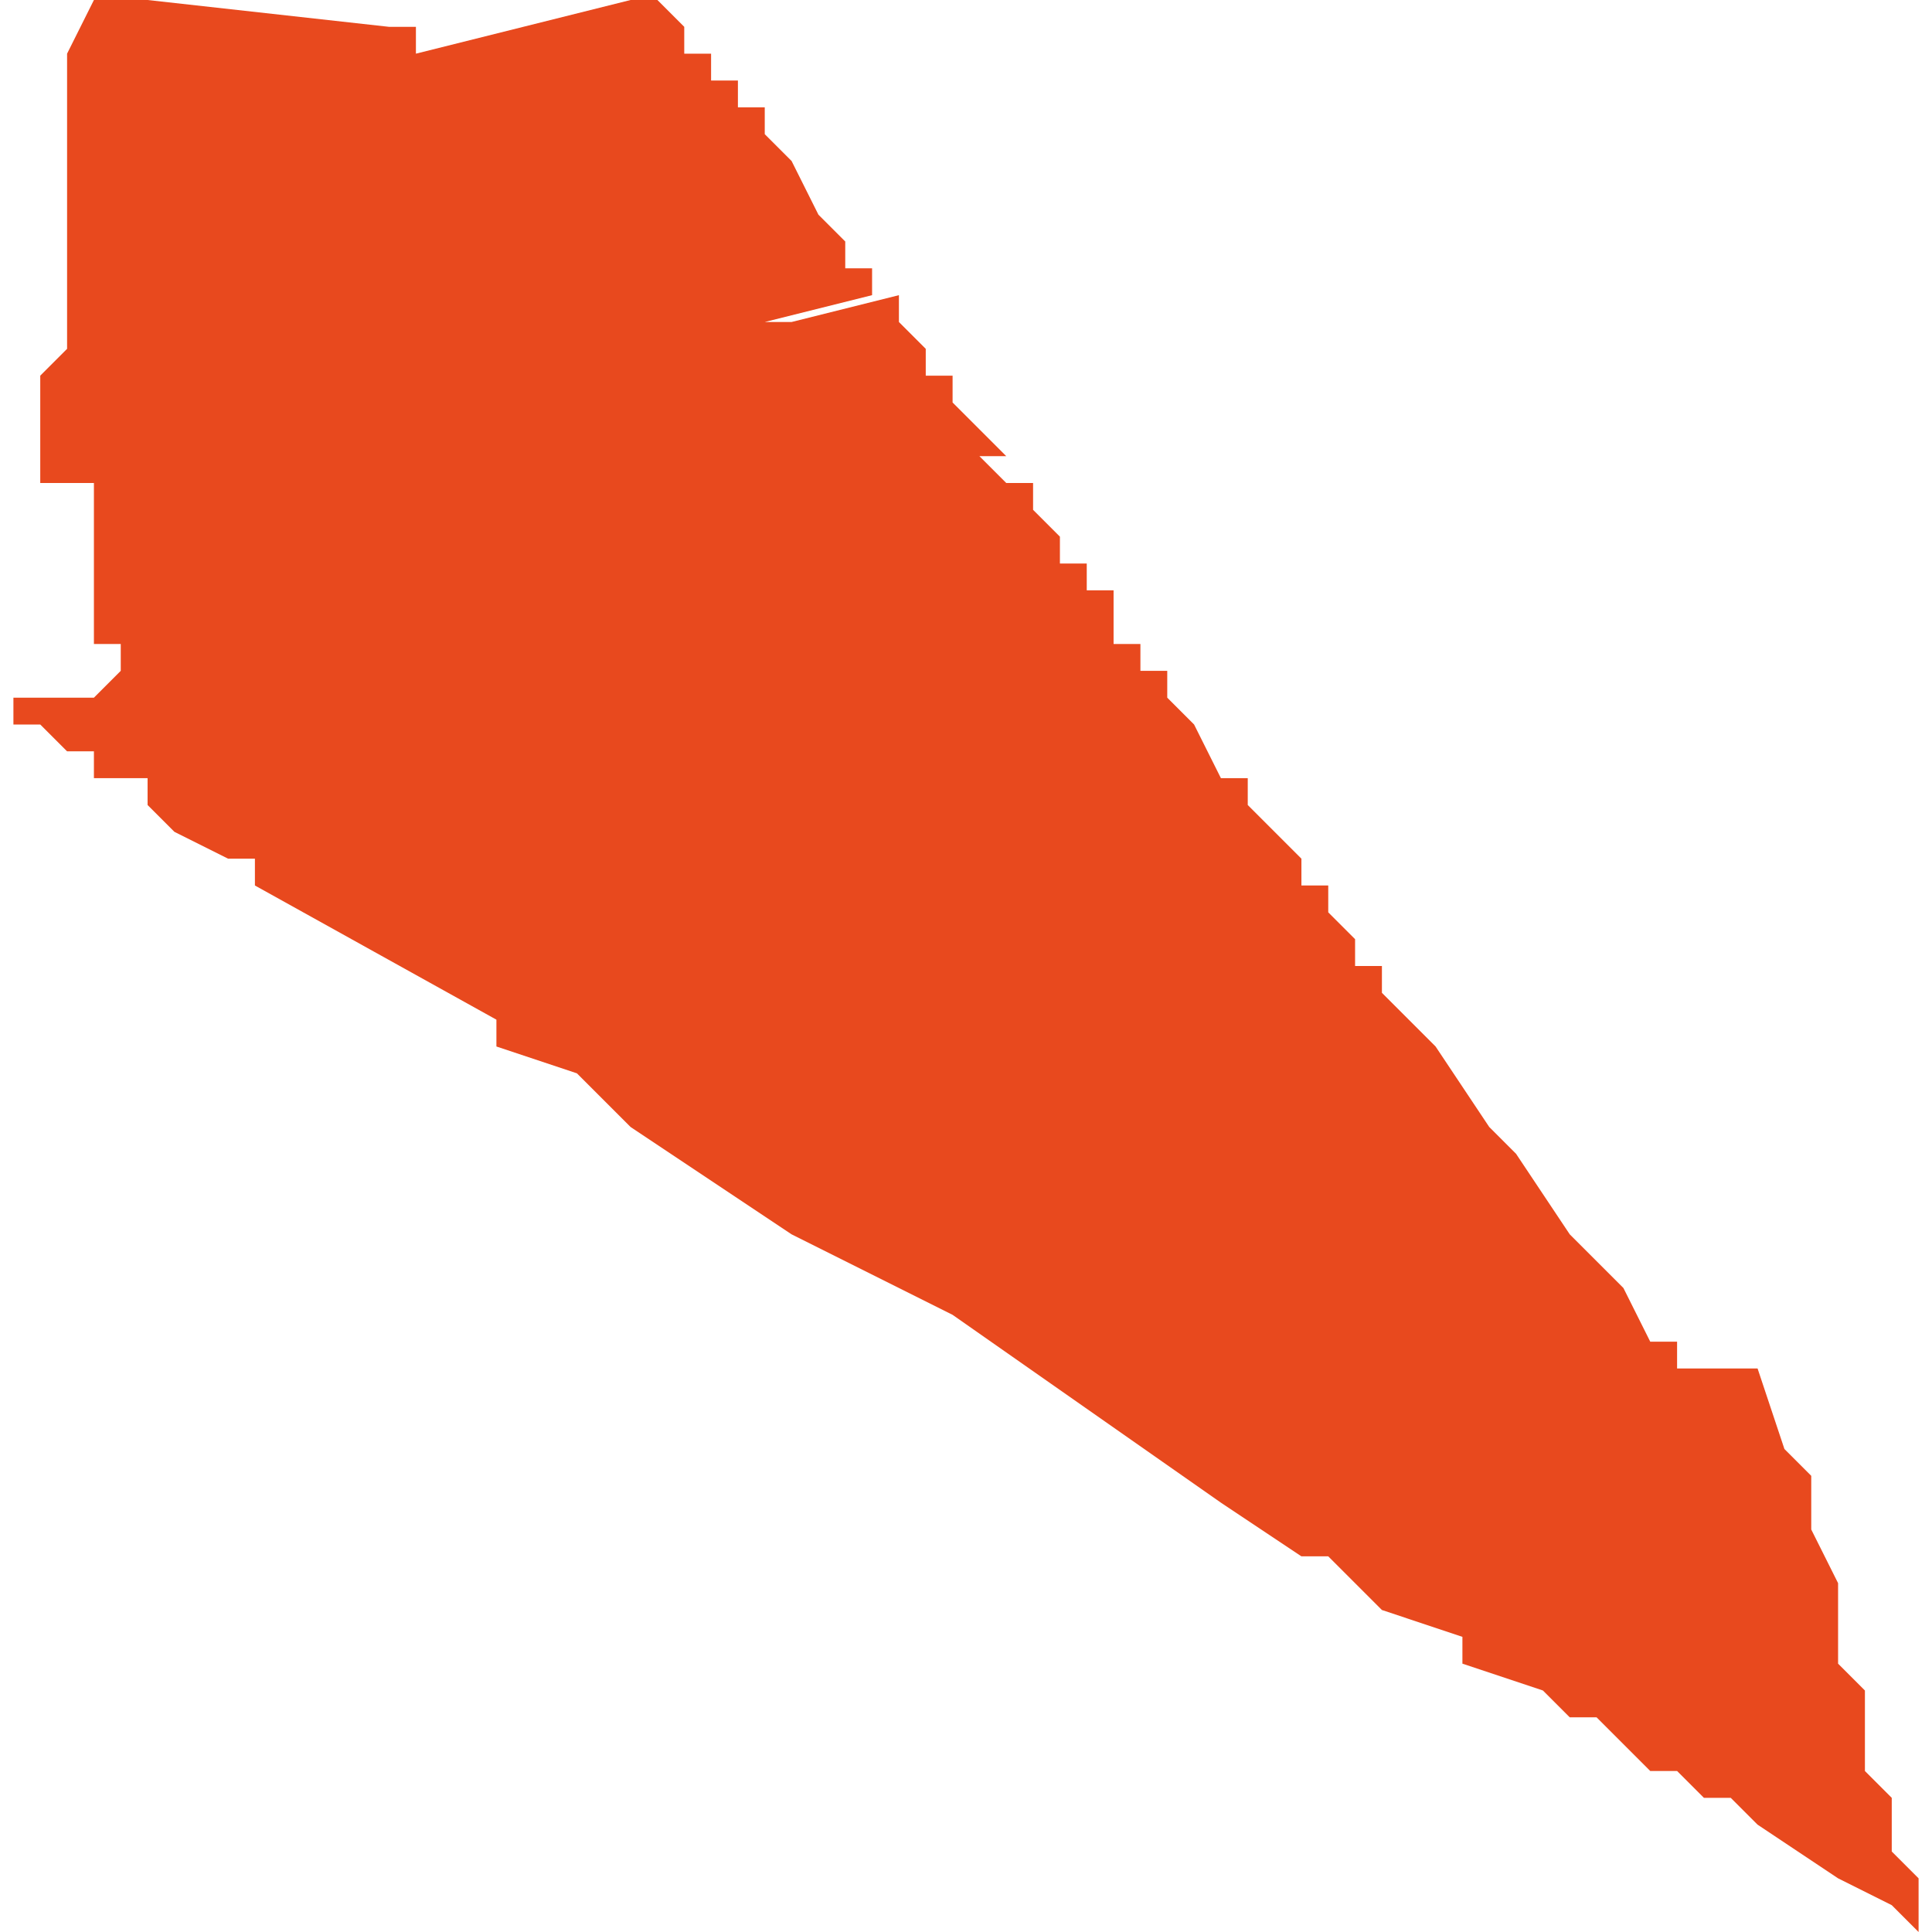 <svg xmlns="http://www.w3.org/2000/svg" xmlns:xlink="http://www.w3.org/1999/xlink" height="300" width="300" viewBox="6.743 -53.143 0.071 0.072"><path d="M 6.745 -53.136 L 6.745 -53.136 6.745 -53.132 6.745 -53.132 6.745 -53.13 6.745 -53.13 6.745 -53.13 6.745 -53.13 6.745 -53.13 6.745 -53.13 6.744 -53.129 6.744 -53.129 6.744 -53.129 6.744 -53.129 6.744 -53.128 6.744 -53.128 6.744 -53.128 6.744 -53.128 6.744 -53.128 6.744 -53.128 6.744 -53.128 6.744 -53.128 6.744 -53.127 6.744 -53.127 6.744 -53.126 6.744 -53.126 6.744 -53.126 6.744 -53.126 6.744 -53.126 6.744 -53.126 6.744 -53.126 6.744 -53.125 6.744 -53.125 6.744 -53.125 6.744 -53.125 6.744 -53.125 6.744 -53.125 6.745 -53.125 6.746 -53.125 6.746 -53.125 6.746 -53.125 6.746 -53.125 6.746 -53.125 6.746 -53.125 6.746 -53.125 6.746 -53.125 6.746 -53.125 6.746 -53.125 6.746 -53.125 6.746 -53.124 6.746 -53.124 6.746 -53.123 6.746 -53.123 6.746 -53.122 6.746 -53.121 6.746 -53.121 6.746 -53.121 6.746 -53.121 6.746 -53.121 6.746 -53.121 6.746 -53.12 6.746 -53.12 6.746 -53.119 6.747 -53.119 6.747 -53.118 6.747 -53.118 6.747 -53.118 6.746 -53.117 6.746 -53.117 6.745 -53.117 6.744 -53.117 6.743 -53.117 6.743 -53.117 6.743 -53.116 6.743 -53.116 6.744 -53.116 6.744 -53.116 6.744 -53.116 6.744 -53.116 6.744 -53.116 6.744 -53.116 6.744 -53.116 6.744 -53.116 6.745 -53.115 6.745 -53.115 6.745 -53.115 6.745 -53.115 6.746 -53.115 6.746 -53.114 6.747 -53.114 6.747 -53.114 6.747 -53.114 6.748 -53.114 6.748 -53.114 6.748 -53.113 6.748 -53.113 6.748 -53.113 6.749 -53.112 6.749 -53.112 6.749 -53.112 6.751 -53.111 6.752 -53.111 6.752 -53.111 6.752 -53.111 6.752 -53.111 6.752 -53.111 6.752 -53.111 6.752 -53.111 6.752 -53.11 6.752 -53.11 6.761 -53.105 6.761 -53.105 6.761 -53.104 6.764 -53.103 6.766 -53.101 6.772 -53.097 6.778 -53.094 6.788 -53.087 6.791 -53.085 6.792 -53.085 6.794 -53.083 6.797 -53.082 6.797 -53.081 6.8 -53.08 6.801 -53.079 6.801 -53.079 6.802 -53.079 6.803 -53.078 6.803 -53.078 6.804 -53.077 6.805 -53.077 6.806 -53.076 6.806 -53.076 6.806 -53.076 6.807 -53.076 6.808 -53.075 6.811 -53.073 6.811 -53.073 6.813 -53.072 6.814 -53.071 6.814 -53.072 6.814 -53.073 6.813 -53.074 6.813 -53.074 6.813 -53.075 6.813 -53.076 6.813 -53.076 6.813 -53.076 6.812 -53.077 6.812 -53.077 6.812 -53.077 6.812 -53.078 6.812 -53.078 6.812 -53.079 6.812 -53.08 6.812 -53.08 6.812 -53.08 6.812 -53.08 6.812 -53.08 6.811 -53.081 6.811 -53.081 6.811 -53.082 6.811 -53.082 6.811 -53.083 6.811 -53.083 6.811 -53.083 6.811 -53.083 6.811 -53.084 6.811 -53.084 6.811 -53.084 6.811 -53.084 6.811 -53.084 6.811 -53.084 6.81 -53.086 6.81 -53.087 6.81 -53.088 6.81 -53.088 6.809 -53.089 6.809 -53.089 6.808 -53.092 6.808 -53.092 6.808 -53.092 6.807 -53.092 6.806 -53.092 6.806 -53.092 6.806 -53.092 6.806 -53.092 6.806 -53.092 6.805 -53.092 6.805 -53.093 6.804 -53.093 6.803 -53.095 6.803 -53.095 6.802 -53.096 6.801 -53.097 6.799 -53.1 6.798 -53.101 6.796 -53.104 6.795 -53.105 6.795 -53.105 6.794 -53.106 6.794 -53.106 6.794 -53.107 6.793 -53.107 6.793 -53.107 6.793 -53.108 6.792 -53.109 6.792 -53.109 6.792 -53.109 6.792 -53.109 6.792 -53.11 6.791 -53.11 6.791 -53.11 6.791 -53.111 6.791 -53.111 6.79 -53.112 6.789 -53.113 6.789 -53.114 6.788 -53.114 6.788 -53.114 6.788 -53.114 6.788 -53.114 6.787 -53.116 6.787 -53.116 6.786 -53.117 6.786 -53.117 6.786 -53.117 6.786 -53.117 6.786 -53.117 6.786 -53.118 6.786 -53.118 6.786 -53.118 6.786 -53.118 6.786 -53.118 6.786 -53.118 6.785 -53.118 6.785 -53.119 6.784 -53.119 6.784 -53.119 6.784 -53.12 6.784 -53.12 6.784 -53.12 6.784 -53.12 6.784 -53.12 6.784 -53.12 6.784 -53.12 6.784 -53.12 6.784 -53.12 6.784 -53.12 6.784 -53.12 6.784 -53.12 6.784 -53.12 6.784 -53.121 6.783 -53.121 6.783 -53.122 6.782 -53.122 6.782 -53.123 6.781 -53.124 6.781 -53.125 6.781 -53.125 6.78 -53.125 6.78 -53.125 6.779 -53.126 6.78 -53.126 6.779 -53.127 6.779 -53.127 6.778 -53.128 6.778 -53.128 6.778 -53.129 6.777 -53.129 6.777 -53.129 6.777 -53.13 6.777 -53.13 6.776 -53.131 6.776 -53.131 6.776 -53.131 6.776 -53.131 6.776 -53.132 6.772 -53.131 6.772 -53.131 6.771 -53.131 6.775 -53.132 6.775 -53.133 6.774 -53.133 6.774 -53.134 6.774 -53.134 6.773 -53.135 6.773 -53.135 6.772 -53.137 6.772 -53.137 6.772 -53.137 6.772 -53.137 6.772 -53.137 6.772 -53.137 6.771 -53.138 6.771 -53.138 6.771 -53.138 6.771 -53.138 6.771 -53.138 6.771 -53.139 6.77 -53.139 6.77 -53.14 6.769 -53.14 6.769 -53.14 6.769 -53.141 6.768 -53.141 6.768 -53.142 6.768 -53.142 6.767 -53.143 6.767 -53.143 6.767 -53.143 6.766 -53.143 6.758 -53.141 6.758 -53.141 6.758 -53.141 6.758 -53.141 6.758 -53.142 6.758 -53.142 6.758 -53.142 6.758 -53.142 6.758 -53.142 6.758 -53.142 6.758 -53.142 6.758 -53.142 6.758 -53.142 6.758 -53.142 6.758 -53.142 6.757 -53.142 6.757 -53.142 6.757 -53.142 6.757 -53.142 6.757 -53.142 6.757 -53.142 6.748 -53.143 6.746 -53.143 6.745 -53.141 6.745 -53.14 6.745 -53.138 Z" fill="#e8491e" /></svg>